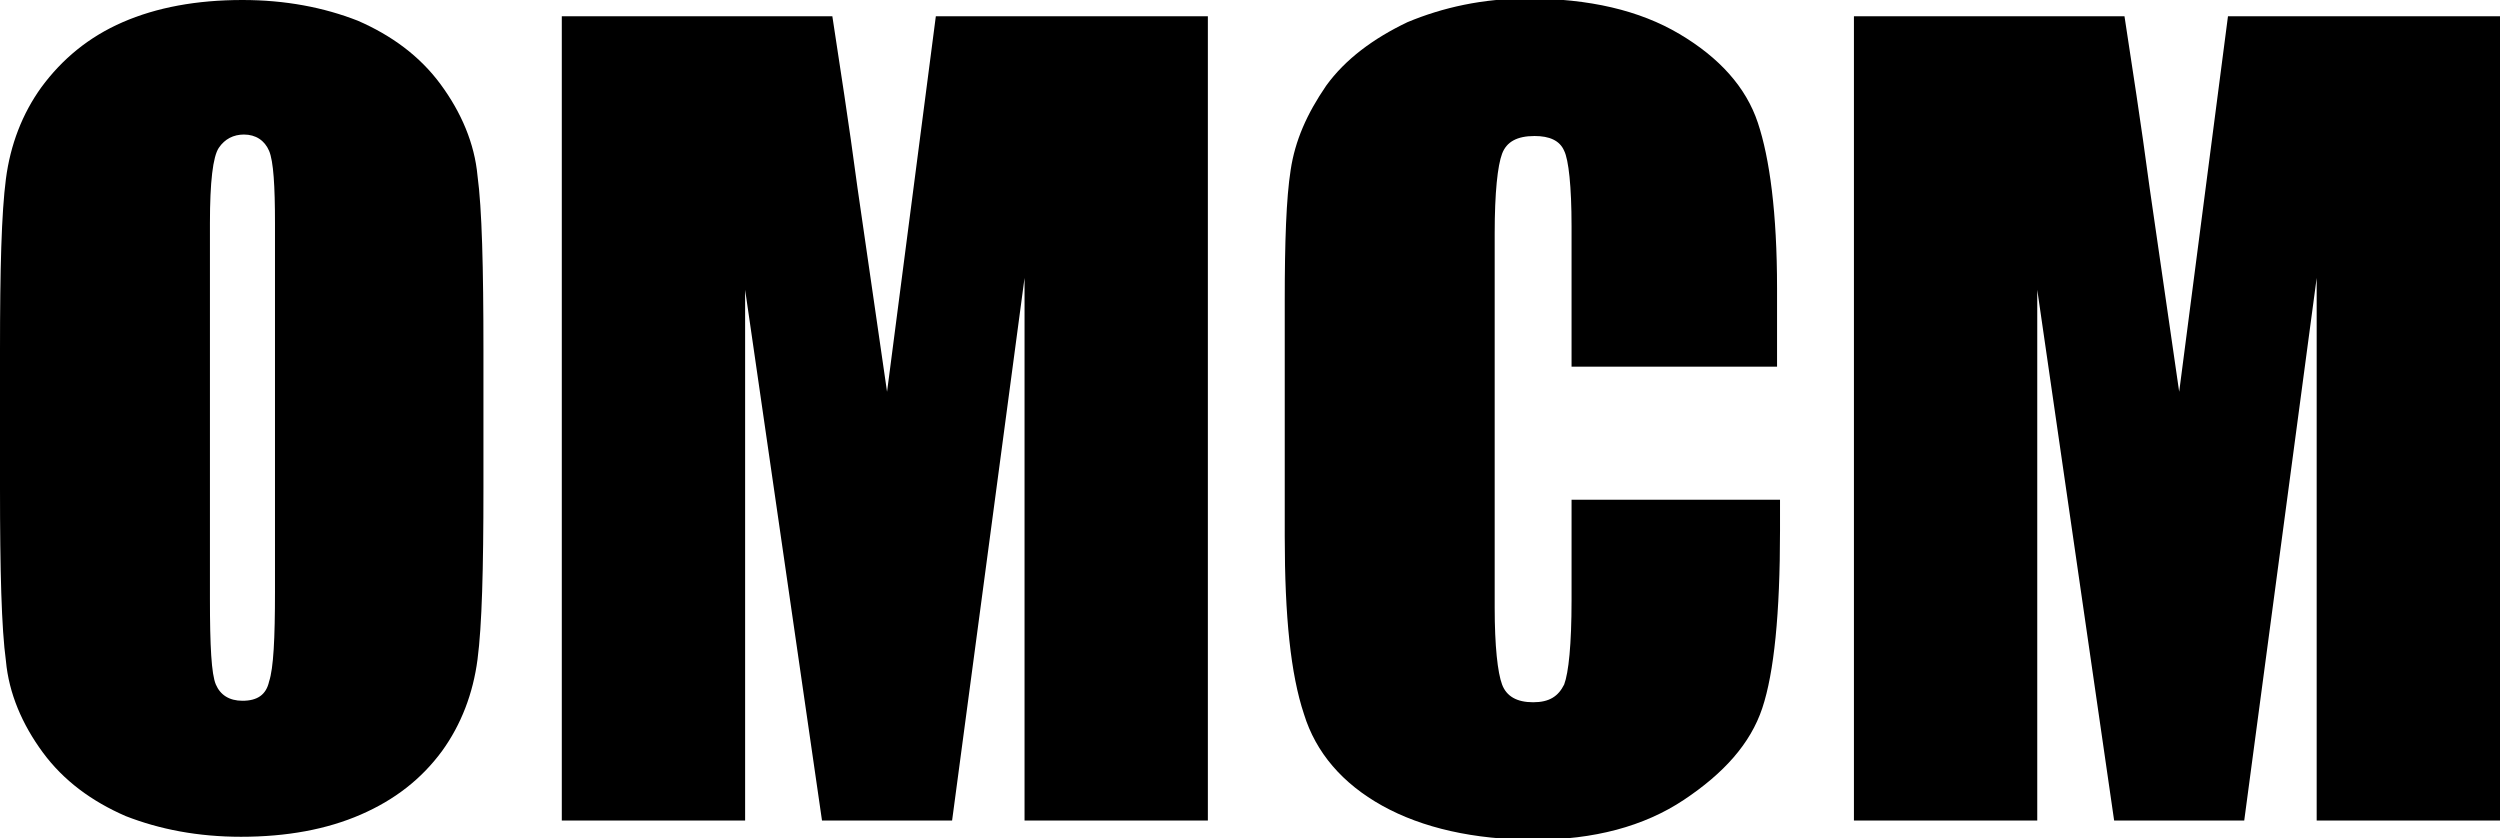 <?xml version="1.0" encoding="utf-8"?>
<!-- Generator: Adobe Illustrator 21.0.0, SVG Export Plug-In . SVG Version: 6.00 Build 0)  -->
<svg version="1.1" id="Layer_1" xmlns="http://www.w3.org/2000/svg" xmlns:xlink="http://www.w3.org/1999/xlink" x="0px" y="0px"
	 viewBox="0 0 169.1 56.7" style="enable-background:new 0 0 169.1 56.7;" xml:space="preserve">
<g>
	<path d="M32.7,33c0,5.5-0.1,9.3-0.4,11.6c-0.3,2.3-1.1,4.4-2.4,6.2c-1.4,1.9-3.2,3.3-5.5,4.3c-2.3,1-5,1.5-8.1,1.5
		c-2.9,0-5.5-0.5-7.8-1.4c-2.3-1-4.2-2.4-5.6-4.3c-1.4-1.9-2.3-4-2.5-6.2C0.1,42.5,0,38.6,0,33v-9.3c0-5.5,0.1-9.3,0.4-11.6
		c0.3-2.3,1.1-4.4,2.4-6.2C4.2,4,6,2.5,8.3,1.5c2.3-1,5-1.5,8.1-1.5c2.9,0,5.5,0.5,7.8,1.4c2.3,1,4.2,2.4,5.6,4.3
		c1.4,1.9,2.3,4,2.5,6.2c0.3,2.2,0.4,6.2,0.4,11.8V33z M18.6,15.1c0-2.5-0.1-4.2-0.4-4.9c-0.3-0.7-0.9-1.1-1.7-1.1
		c-0.7,0-1.3,0.3-1.7,0.9c-0.4,0.6-0.6,2.3-0.6,5.1v25.4c0,3.2,0.1,5.1,0.4,5.8c0.3,0.7,0.9,1.1,1.8,1.1c1,0,1.6-0.4,1.8-1.3
		c0.3-0.9,0.4-2.9,0.4-6.1V15.1z"/>
	<path d="M81.7,1.1v54.4H69.3l0-36.7l-4.9,36.7h-8.8l-5.2-35.9l0,35.9H38V1.1h18.3c0.5,3.3,1.1,7.1,1.7,11.6l2,13.8l3.3-25.4H81.7z"
		/>
	<path d="M120.4,24.8h-14.1v-9.5c0-2.7-0.2-4.5-0.5-5.1c-0.3-0.7-1-1-2-1c-1.2,0-1.9,0.4-2.2,1.2c-0.3,0.8-0.5,2.6-0.5,5.4v25.3
		c0,2.6,0.2,4.4,0.5,5.2c0.3,0.8,1,1.2,2.1,1.2c1.1,0,1.7-0.4,2.1-1.2c0.3-0.8,0.5-2.7,0.5-5.7v-6.8h14.1v2.1c0,5.6-0.4,9.6-1.2,12
		c-0.8,2.4-2.6,4.4-5.3,6.2c-2.7,1.8-6.1,2.7-10.1,2.7c-4.1,0-7.6-0.8-10.3-2.3c-2.7-1.5-4.5-3.6-5.3-6.2c-0.9-2.7-1.3-6.6-1.3-12
		V20.3c0-3.9,0.1-6.9,0.4-8.8c0.3-2,1.1-3.8,2.4-5.7c1.3-1.8,3.2-3.2,5.5-4.3c2.4-1,5.1-1.6,8.1-1.6c4.2,0,7.6,0.8,10.3,2.4
		c2.7,1.6,4.5,3.6,5.3,6s1.3,6.1,1.3,11.2V24.8z"/>
	<path d="M169.1,1.1v54.4h-12.4l0-36.7l-4.9,36.7H143l-5.2-35.9l0,35.9h-12.4V1.1h18.3c0.5,3.3,1.1,7.1,1.7,11.6l2,13.8l3.3-25.4
		H169.1z"/>
</g>
</svg>

